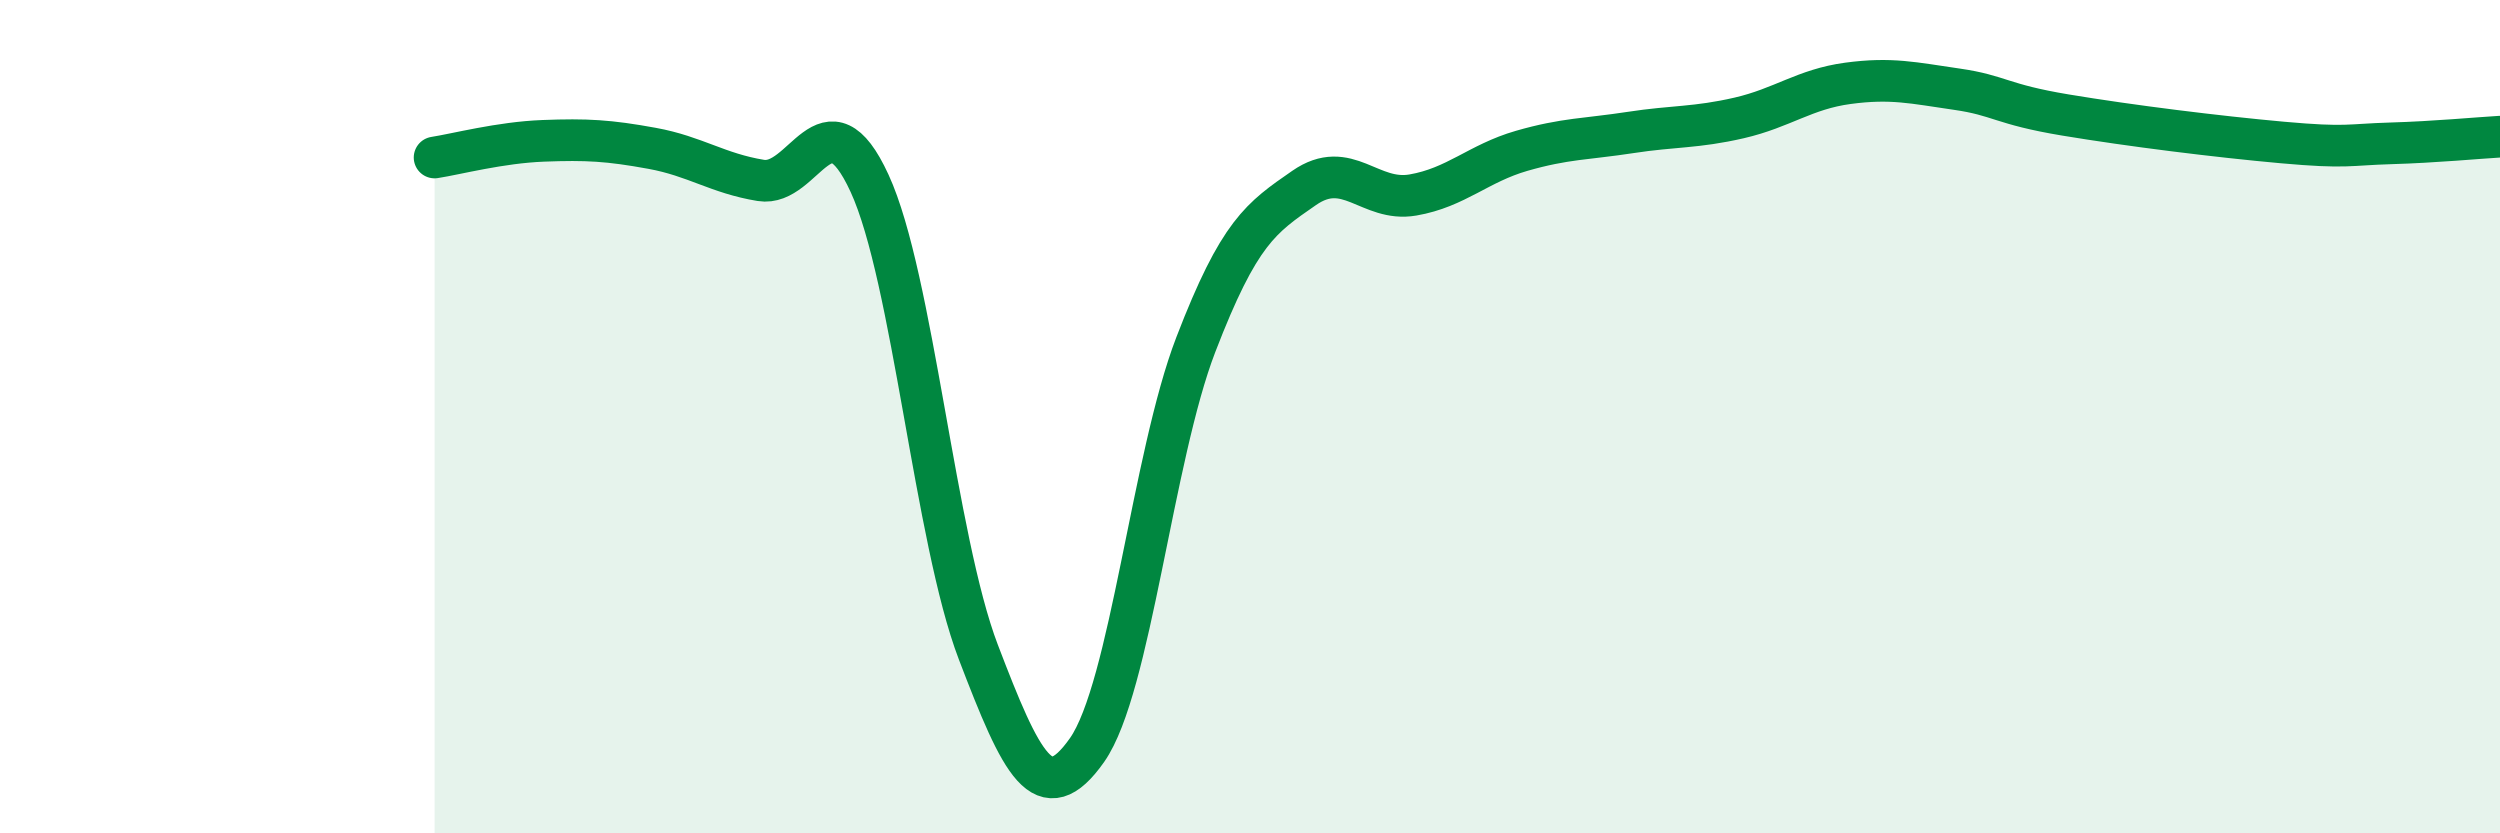 
    <svg width="60" height="20" viewBox="0 0 60 20" xmlns="http://www.w3.org/2000/svg">
      <path
        d="M 10.43,3.78 C 10.95,3.7 12,3.42 13.04,3.38 C 14.08,3.34 14.61,3.37 15.65,3.56 C 16.69,3.75 17.22,4.16 18.26,4.33 C 19.3,4.5 19.83,2.14 20.87,4.4 C 21.91,6.66 22.44,12.93 23.48,15.65 C 24.52,18.37 25.05,19.48 26.09,18 C 27.13,16.52 27.66,10.97 28.7,8.27 C 29.74,5.57 30.26,5.23 31.3,4.51 C 32.34,3.79 32.87,4.86 33.91,4.68 C 34.95,4.5 35.48,3.92 36.52,3.62 C 37.56,3.32 38.09,3.34 39.13,3.18 C 40.17,3.02 40.7,3.07 41.74,2.83 C 42.78,2.59 43.31,2.14 44.35,2 C 45.39,1.86 45.92,1.99 46.96,2.14 C 48,2.29 48.01,2.5 49.57,2.76 C 51.13,3.02 53.22,3.28 54.78,3.42 C 56.34,3.56 56.35,3.47 57.39,3.44 C 58.43,3.41 59.48,3.31 60,3.28L60 20L10.43 20Z"
        fill="#008740"
        opacity="0.1"
        stroke-linecap="round"
        stroke-linejoin="round"
      />
      <path
        d="M 10.43,3.78 C 10.95,3.7 12,3.42 13.04,3.38 C 14.08,3.34 14.61,3.37 15.65,3.56 C 16.69,3.75 17.22,4.16 18.26,4.33 C 19.3,4.5 19.83,2.14 20.87,4.4 C 21.91,6.66 22.44,12.93 23.48,15.65 C 24.52,18.37 25.05,19.48 26.09,18 C 27.13,16.52 27.66,10.97 28.7,8.27 C 29.74,5.57 30.26,5.23 31.3,4.51 C 32.34,3.79 32.87,4.86 33.91,4.68 C 34.95,4.5 35.48,3.92 36.52,3.62 C 37.56,3.32 38.09,3.34 39.13,3.18 C 40.17,3.02 40.7,3.07 41.74,2.83 C 42.78,2.59 43.31,2.14 44.35,2 C 45.39,1.86 45.92,1.99 46.96,2.14 C 48,2.29 48.01,2.5 49.57,2.76 C 51.13,3.02 53.22,3.28 54.78,3.42 C 56.34,3.56 56.35,3.47 57.39,3.44 C 58.43,3.41 59.48,3.31 60,3.28"
        stroke="#008740"
        stroke-width="1"
        fill="none"
        stroke-linecap="round"
        stroke-linejoin="round"
      />
    </svg>
  